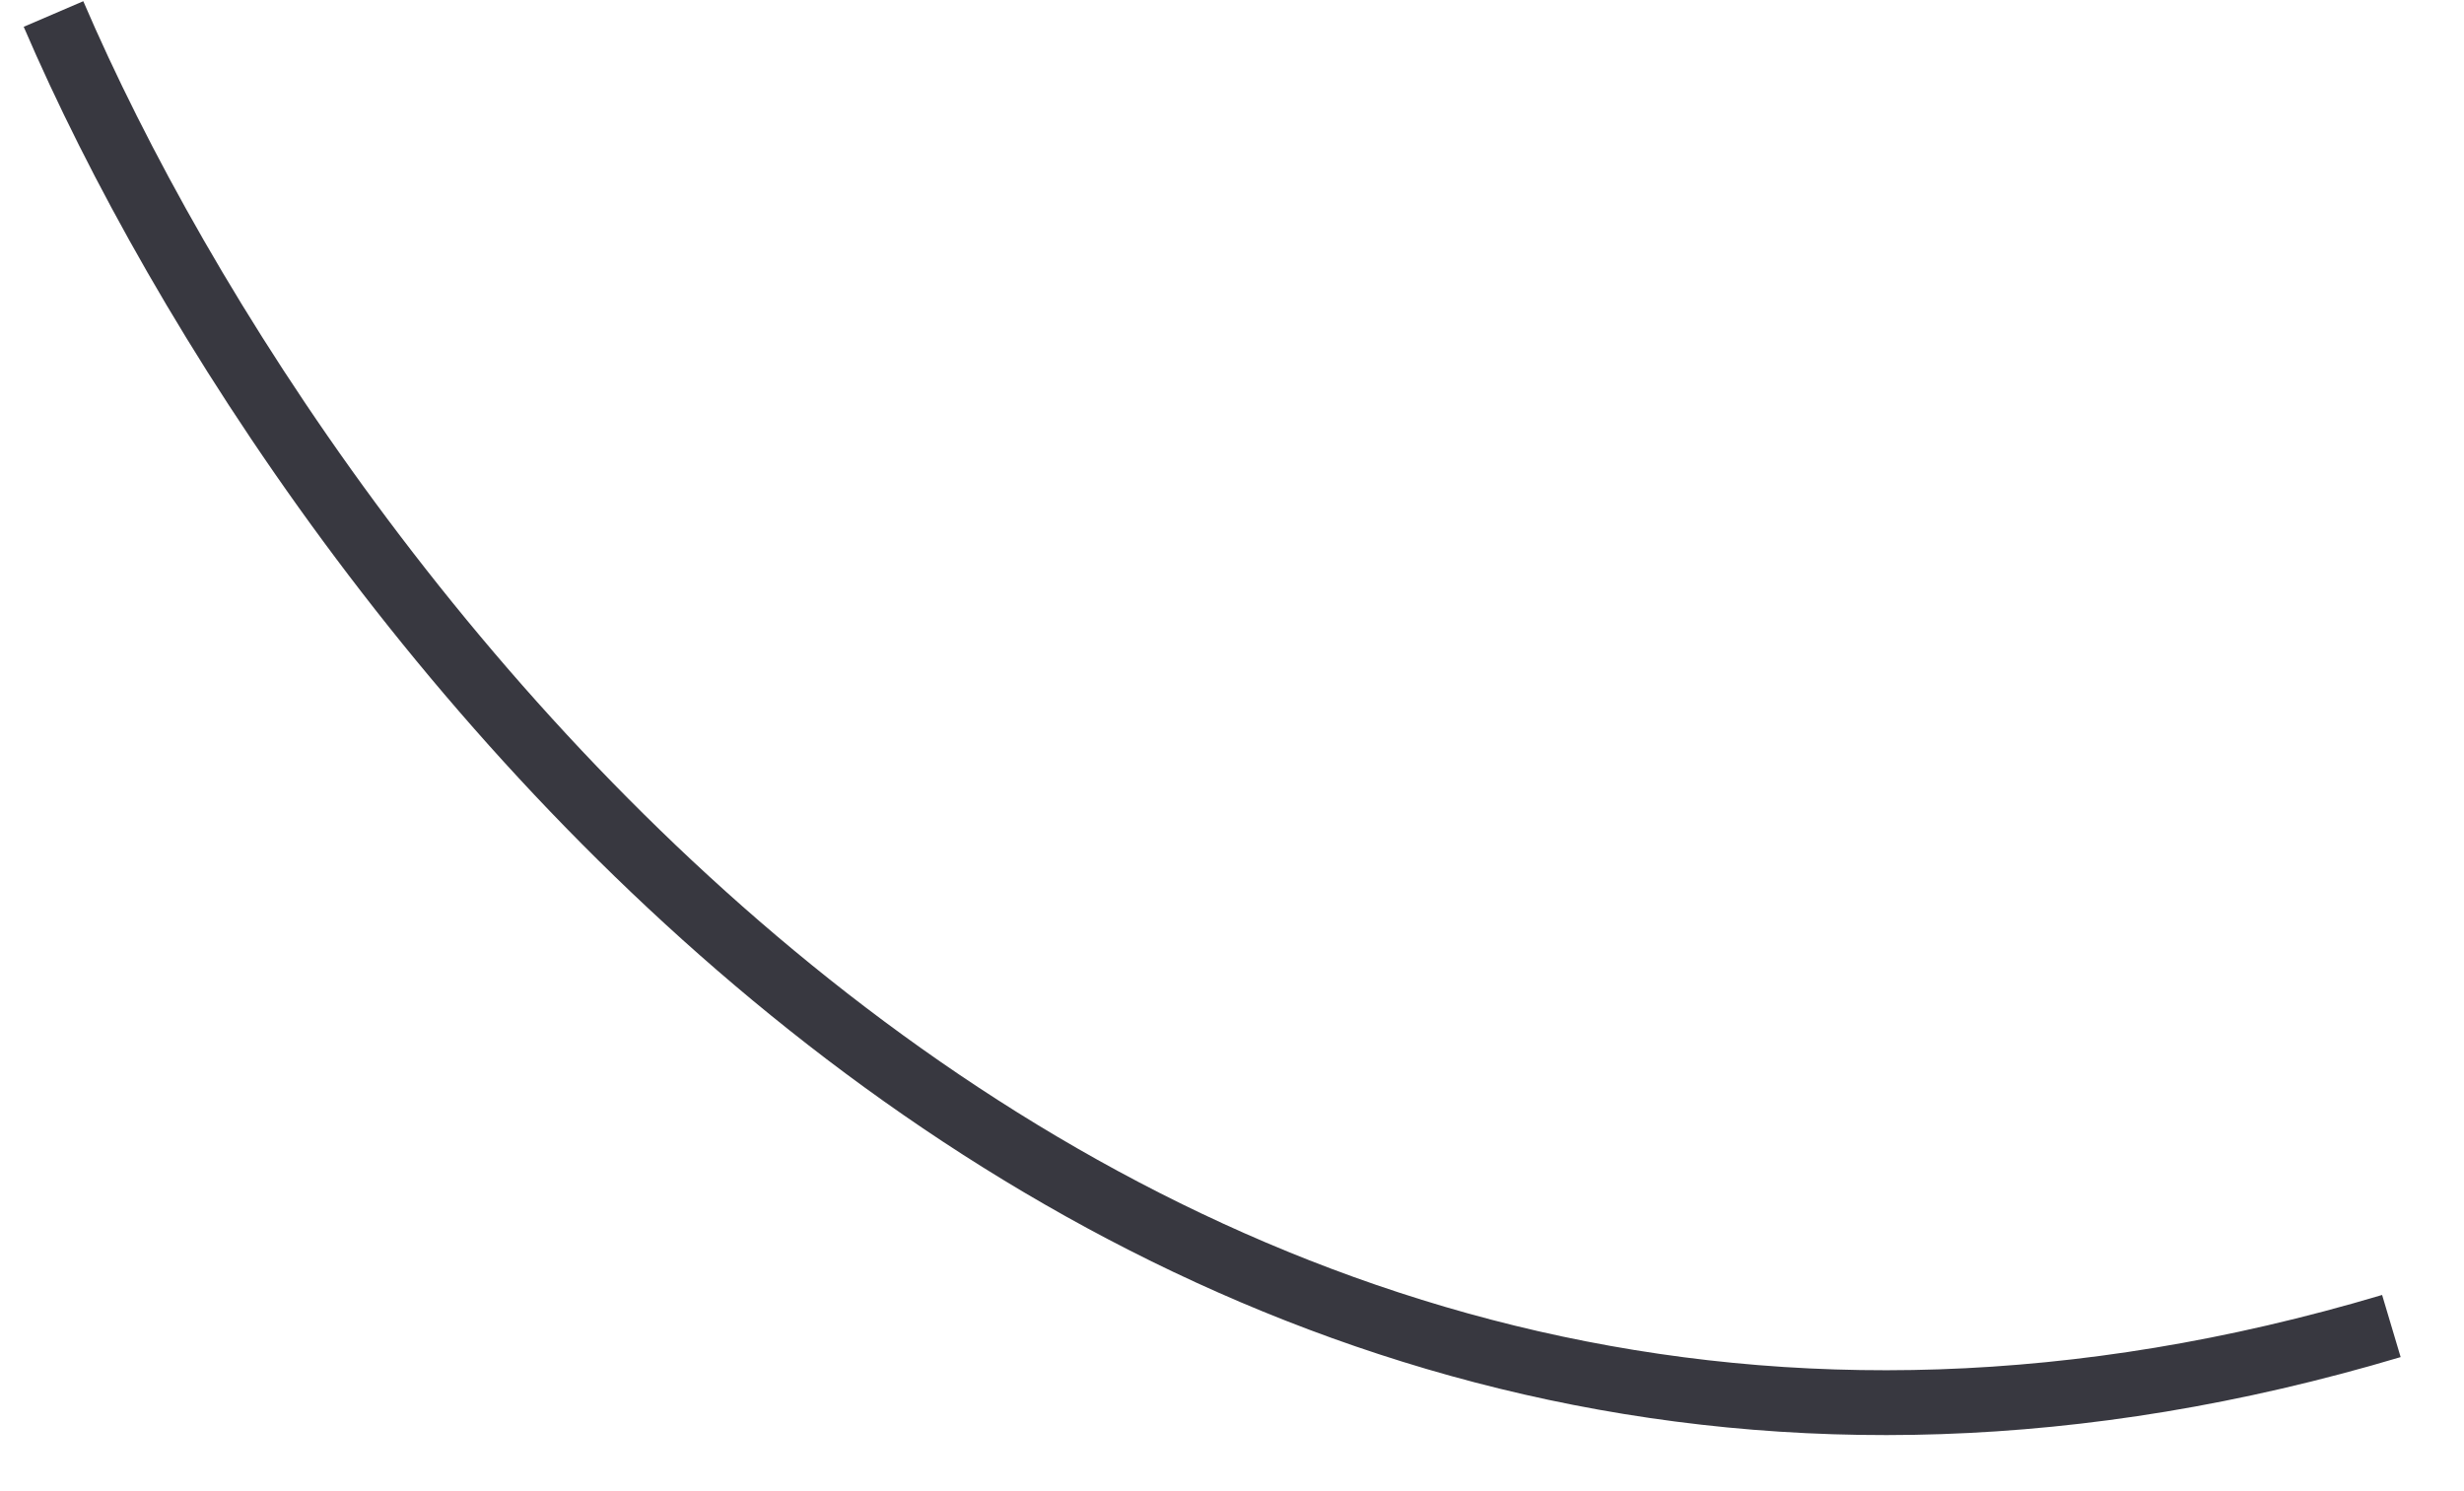 <?xml version="1.0" encoding="UTF-8"?> <svg xmlns="http://www.w3.org/2000/svg" width="38" height="23" viewBox="0 0 38 23" fill="none"> <path d="M0.825 0.216C4.758 9.373 17.475 26.241 36.88 20.453" stroke="#383840"></path> </svg> 
